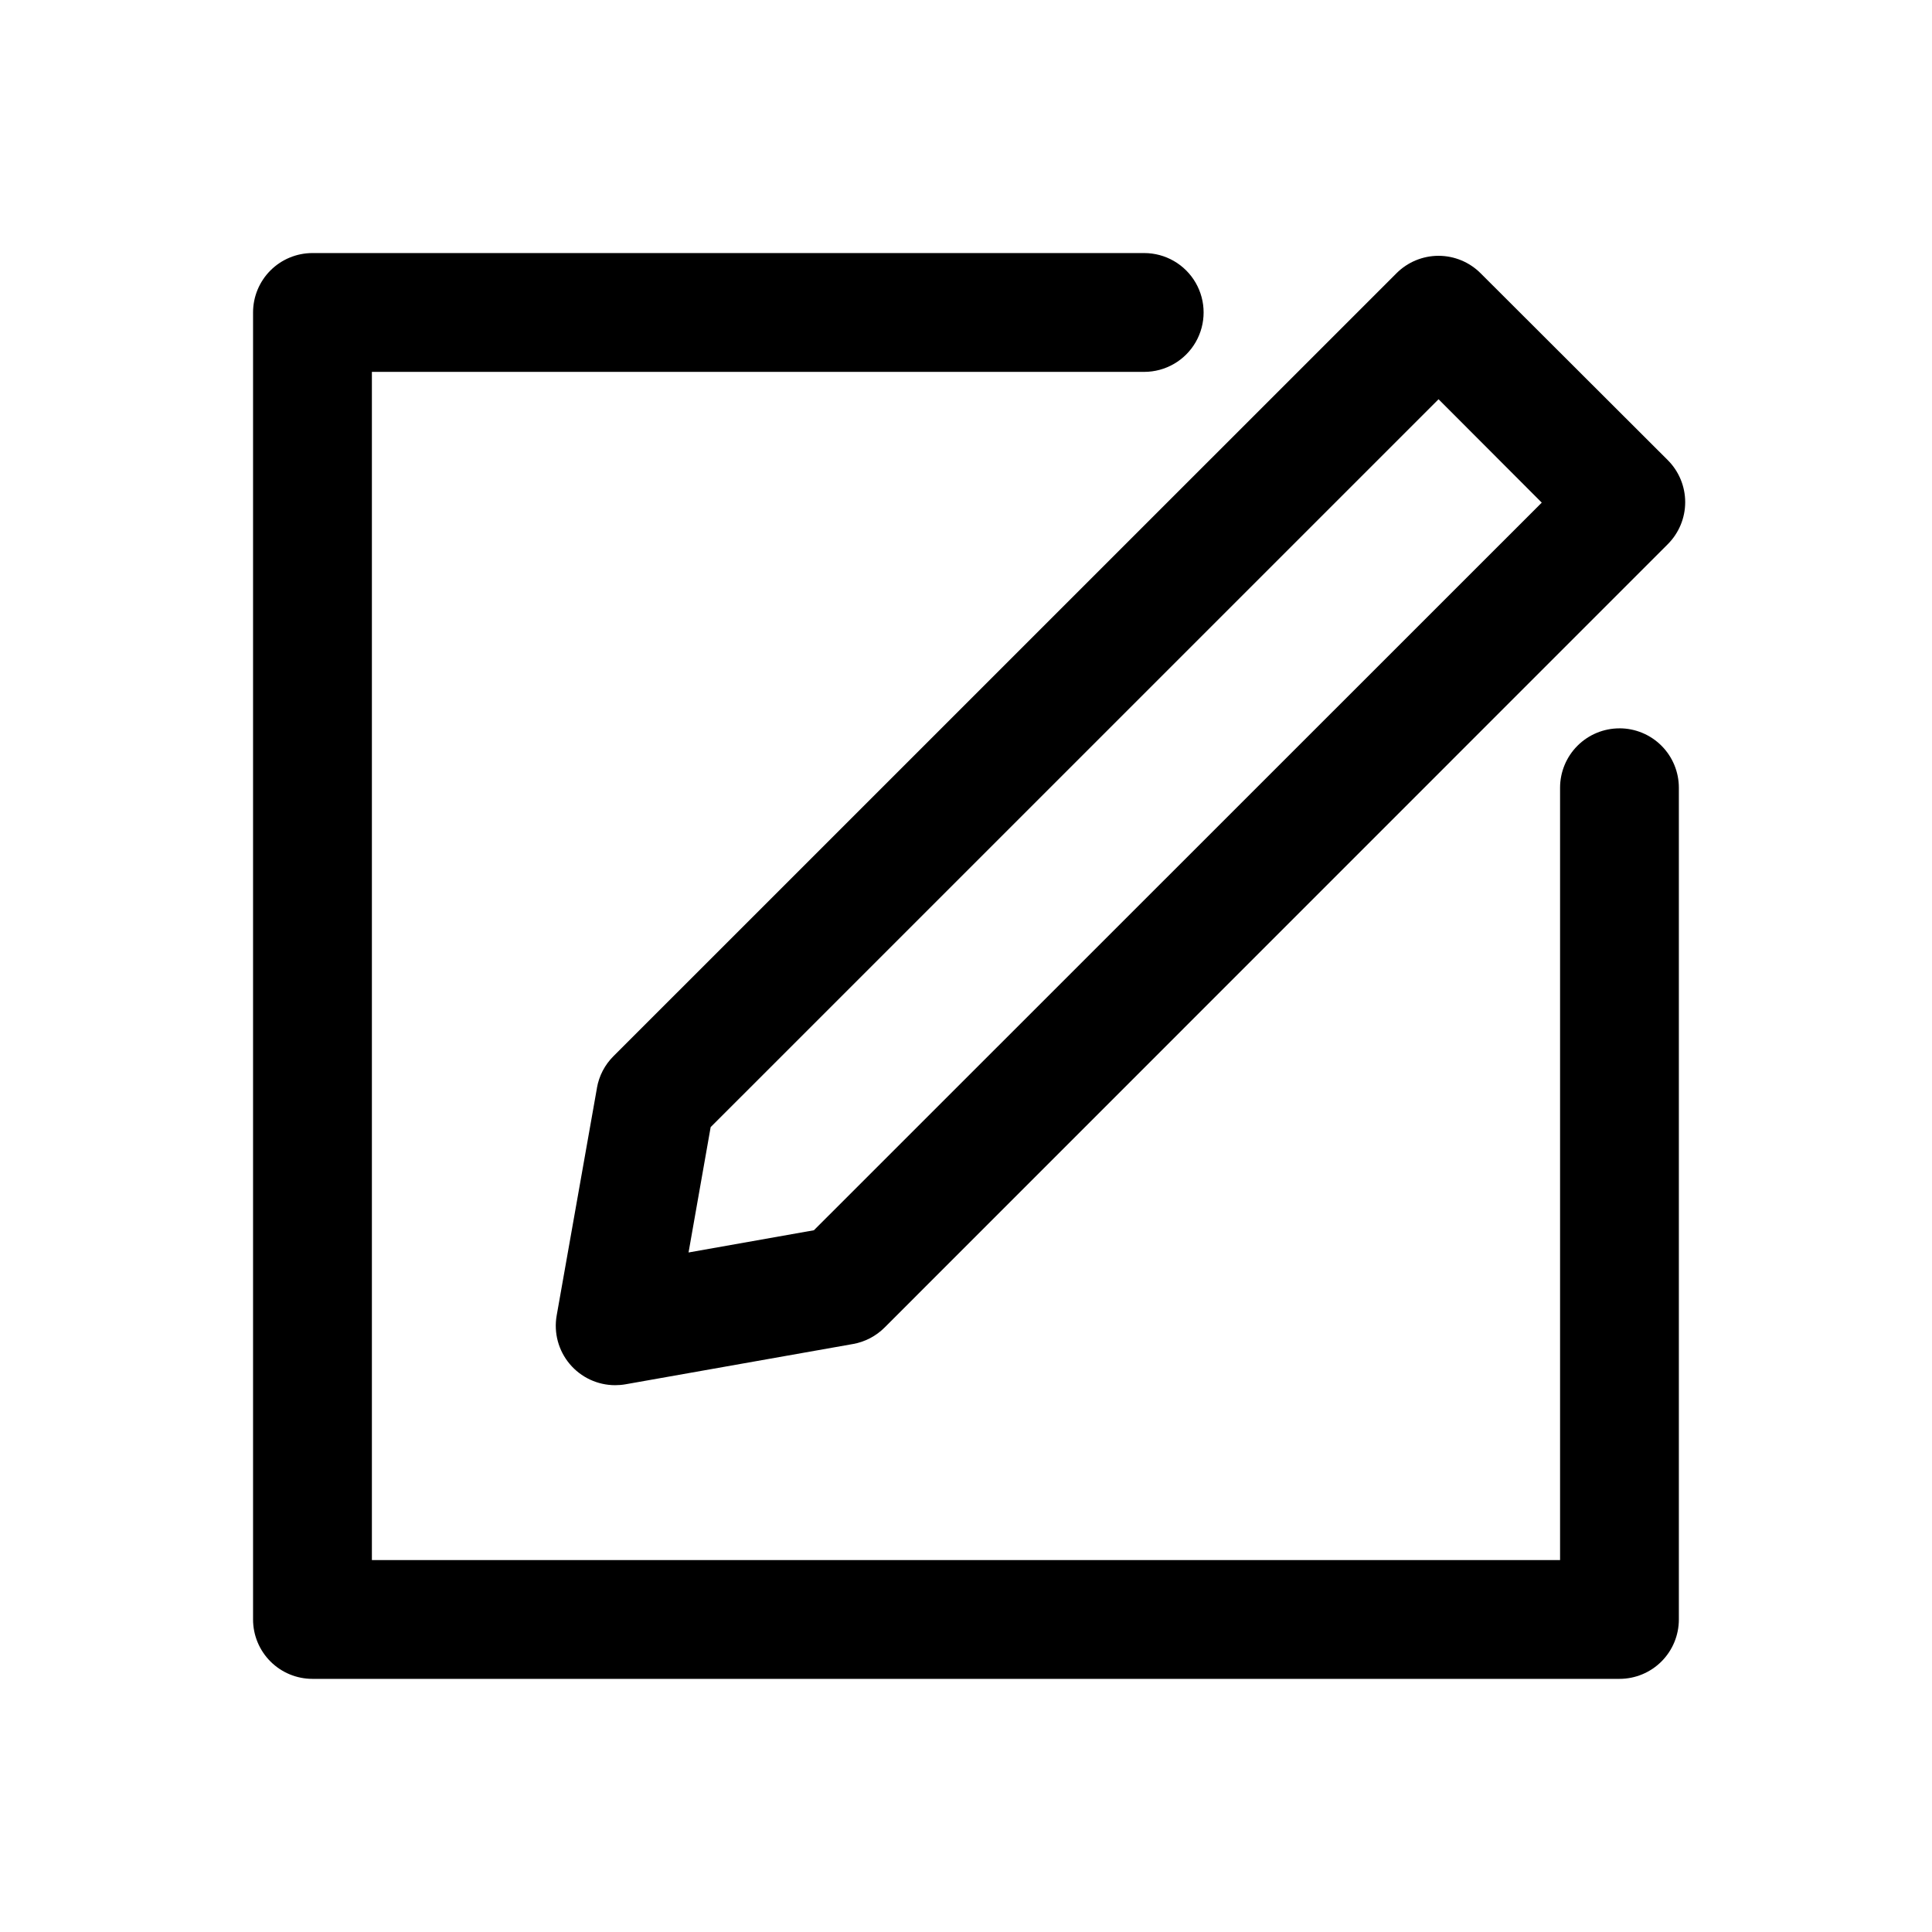 <?xml version="1.0" encoding="UTF-8"?>
<!-- Uploaded to: SVG Repo, www.svgrepo.com, Generator: SVG Repo Mixer Tools -->
<svg fill="#000000" width="800px" height="800px" version="1.1" viewBox="144 144 512 512" xmlns="http://www.w3.org/2000/svg">
 <g>
  <path d="m302.2 432.32-10.672 60.285c-0.812 4.582 0.449 9.285 3.438 12.852 2.988 3.566 7.402 5.629 12.055 5.633 0.922 0 1.844-0.078 2.754-0.238l60.285-10.676v0.004c3.172-0.57 6.098-2.098 8.375-4.379l207.55-207.59c2.949-2.953 4.609-6.957 4.609-11.129 0-4.176-1.66-8.18-4.609-11.133l-49.625-49.547c-2.953-2.949-6.957-4.609-11.133-4.609-4.176 0-8.18 1.66-11.133 4.609l-207.54 207.52c-2.285 2.281-3.809 5.211-4.363 8.391zm30.133 10.375 192.9-192.89 27.348 27.395-192.89 192.83-33.219 5.887z"/>
  <path d="m573.18 337.02c-4.176 0-8.18 1.656-11.133 4.609-2.953 2.953-4.613 6.957-4.613 11.133v204.67h-314.88v-314.88h204.67c5.625 0 10.824-3 13.637-7.871s2.812-10.875 0-15.746-8.012-7.871-13.637-7.871h-220.42c-4.176 0-8.18 1.66-11.133 4.609-2.949 2.953-4.609 6.957-4.609 11.133v346.37c0 4.176 1.66 8.18 4.609 11.133 2.953 2.953 6.957 4.609 11.133 4.609h346.37c4.176 0 8.18-1.656 11.133-4.609s4.609-6.957 4.609-11.133v-220.42c0-4.176-1.656-8.18-4.609-11.133-2.953-2.953-6.957-4.609-11.133-4.609z"/>
 </g>
</svg>